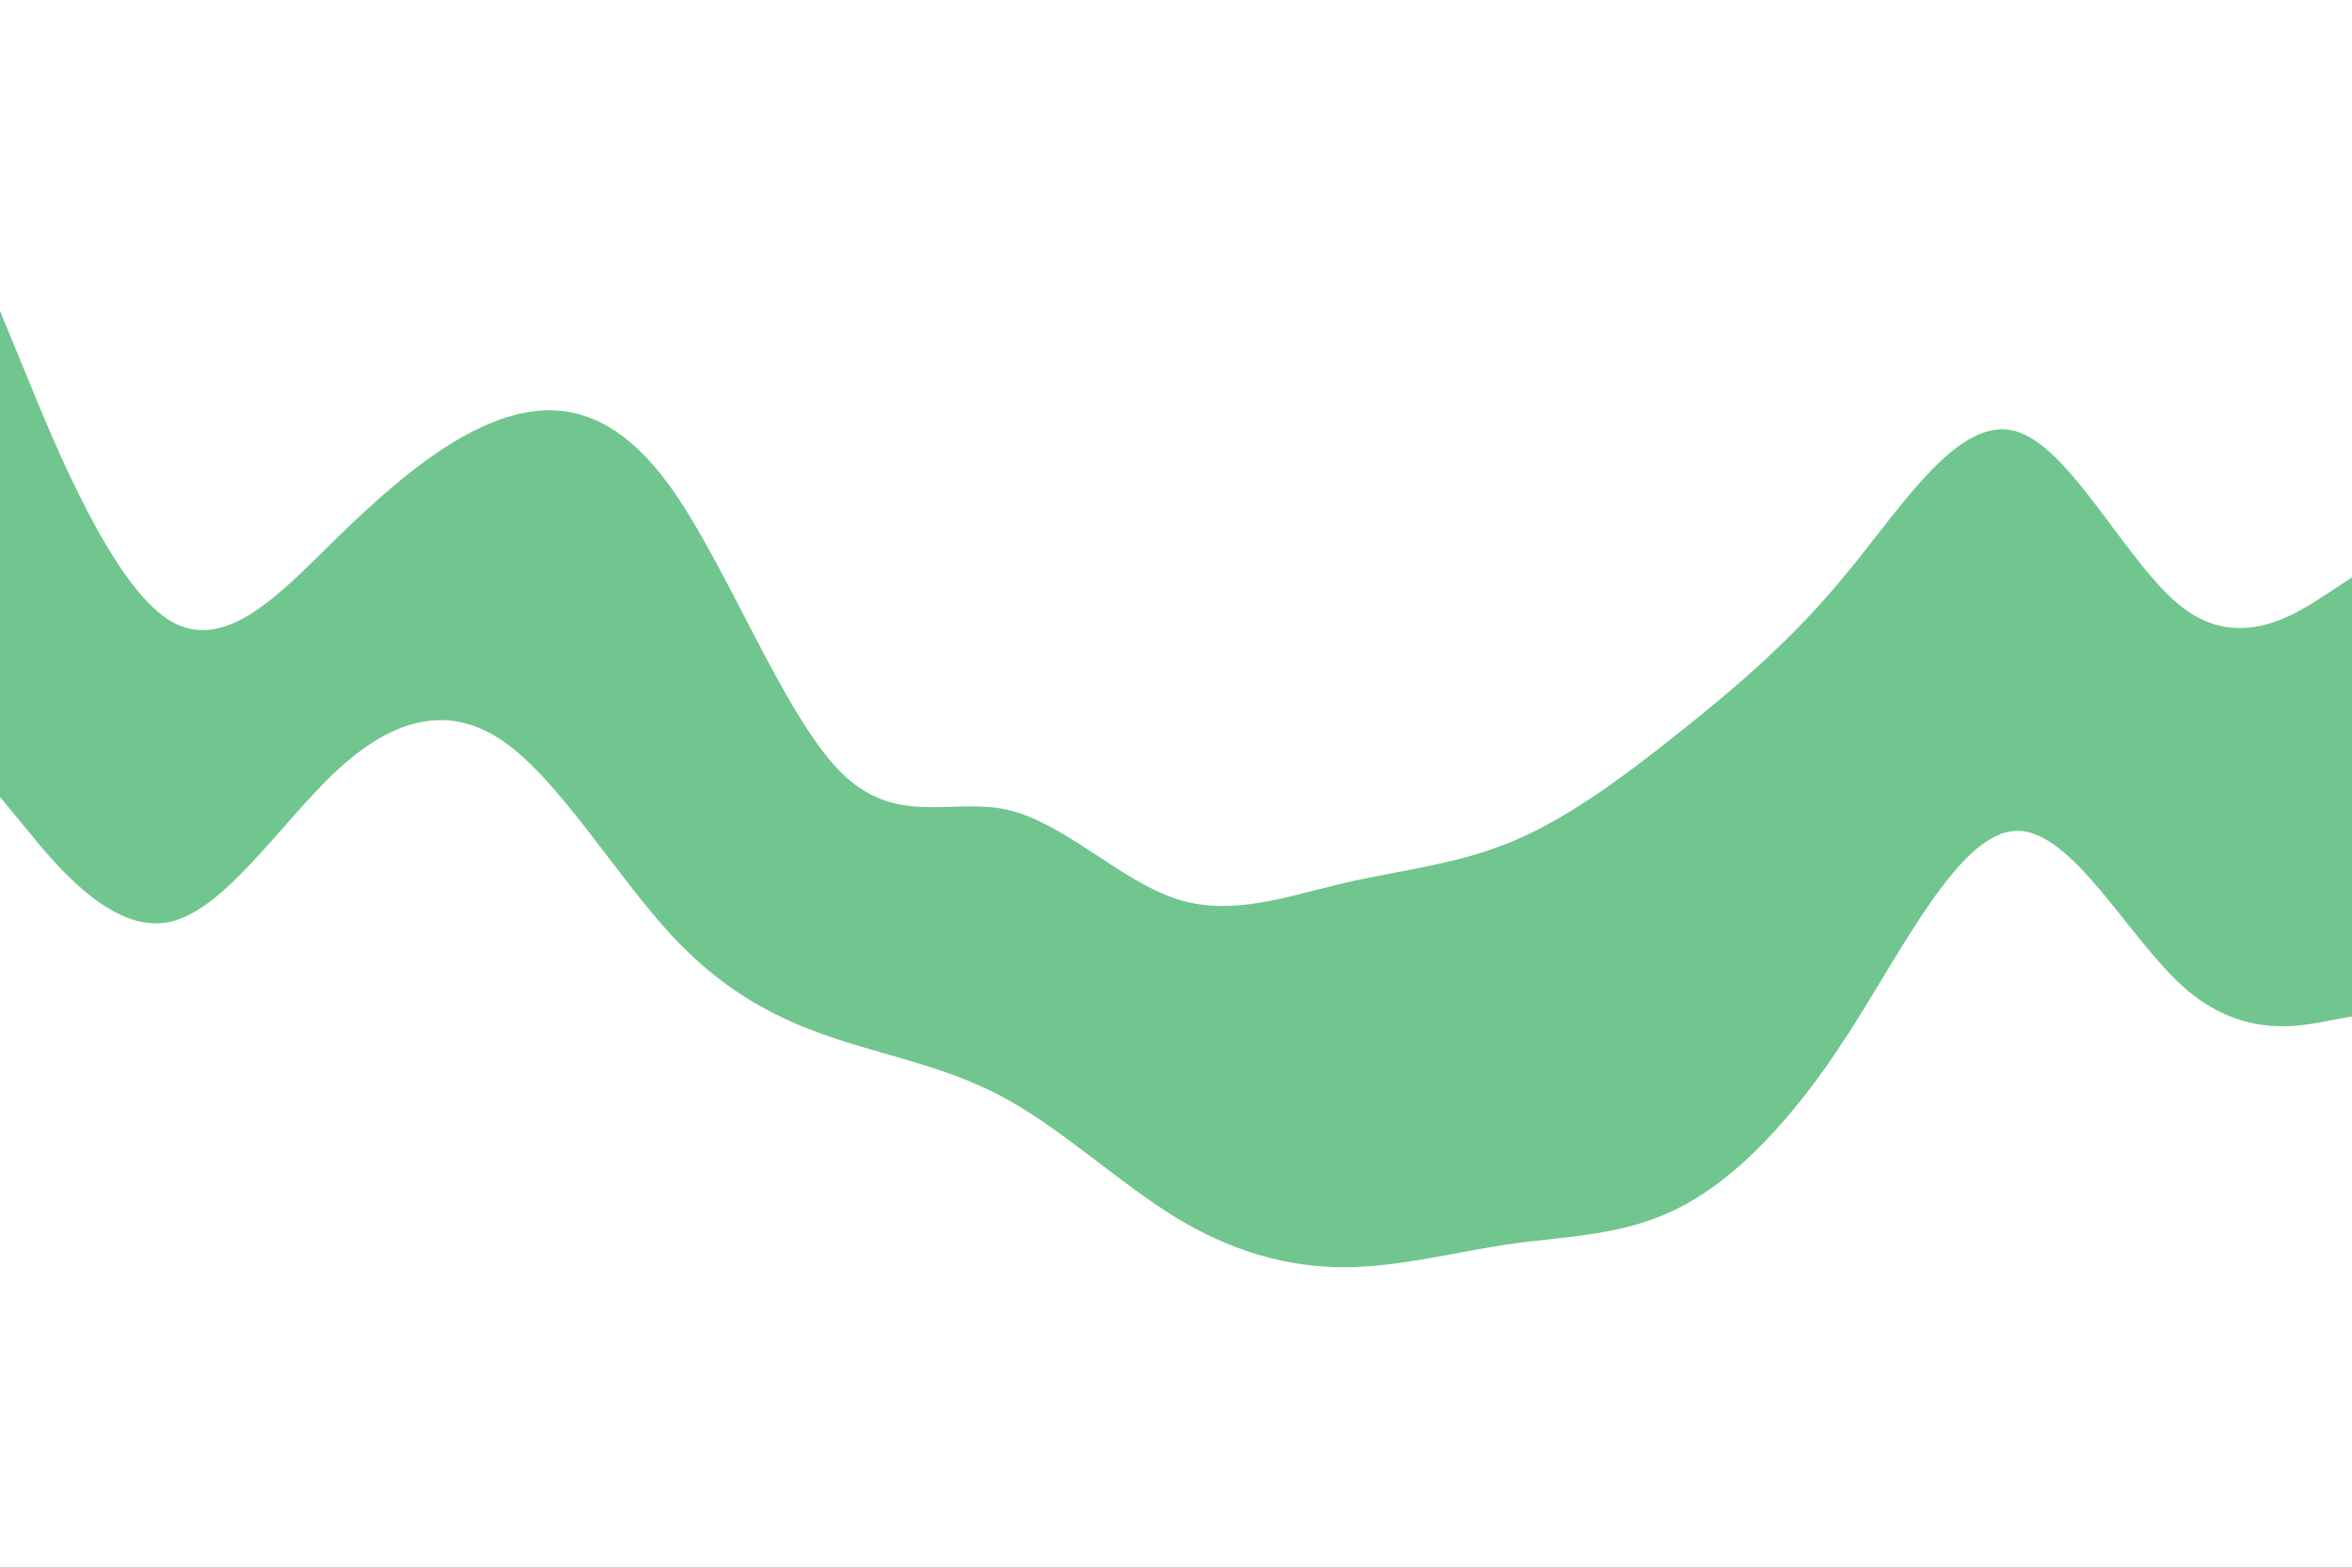 <svg id="visual" viewBox="0 0 900 600" width="900" height="600" xmlns="http://www.w3.org/2000/svg" xmlns:xlink="http://www.w3.org/1999/xlink" version="1.1"><rect x="0" y="0" width="900" height="600" fill="#333333" stroke="none"/><path d="M0 121L10.7 147C21.3 173 42.7 225 64.2 239C85.7 253 107.3 229 128.8 208C150.3 187 171.7 169 193 162C214.3 155 235.7 159 257 189C278.3 219 299.7 275 321.2 297C342.7 319 364.3 307 385.8 312C407.3 317 428.7 339 450 346C471.3 353 492.7 345 514.2 340C535.7 335 557.3 333 578.8 324C600.3 315 621.7 299 643 282C664.3 265 685.7 247 707 221C728.3 195 749.7 161 771.2 167C792.7 173 814.3 219 835.8 235C857.3 251 878.7 237 889.3 230L900 223L900 0L889.3 0C878.7 0 857.3 0 835.8 0C814.3 0 792.7 0 771.2 0C749.7 0 728.3 0 707 0C685.7 0 664.3 0 643 0C621.7 0 600.3 0 578.8 0C557.3 0 535.7 0 514.2 0C492.7 0 471.3 0 450 0C428.7 0 407.3 0 385.8 0C364.3 0 342.7 0 321.2 0C299.7 0 278.3 0 257 0C235.7 0 214.3 0 193 0C171.7 0 150.3 0 128.8 0C107.3 0 85.7 0 64.2 0C42.7 0 21.3 0 10.7 0L0 0Z" fill="#ffffff"></path><path d="M0 307L10.7 320C21.3 333 42.7 359 64.2 355C85.7 351 107.3 317 128.8 297C150.3 277 171.7 271 193 286C214.3 301 235.7 337 257 360C278.3 383 299.7 393 321.2 400C342.7 407 364.3 411 385.8 423C407.3 435 428.7 455 450 468C471.3 481 492.7 487 514.2 487C535.7 487 557.3 481 578.8 478C600.3 475 621.7 475 643 464C664.3 453 685.7 431 707 398C728.3 365 749.7 321 771.2 320C792.7 319 814.3 361 835.8 380C857.3 399 878.7 395 889.3 393L900 391L900 221L889.3 228C878.7 235 857.3 249 835.8 233C814.3 217 792.7 171 771.2 165C749.7 159 728.3 193 707 219C685.7 245 664.3 263 643 280C621.7 297 600.3 313 578.8 322C557.3 331 535.7 333 514.2 338C492.7 343 471.3 351 450 344C428.7 337 407.3 315 385.8 310C364.3 305 342.7 317 321.2 295C299.7 273 278.3 217 257 187C235.7 157 214.3 153 193 160C171.7 167 150.3 185 128.8 206C107.3 227 85.7 251 64.2 237C42.7 223 21.3 171 10.7 145L0 119Z" fill="#70c68e"></path><path d="M0 601L10.7 601C21.3 601 42.7 601 64.2 601C85.7 601 107.3 601 128.8 601C150.3 601 171.7 601 193 601C214.3 601 235.7 601 257 601C278.3 601 299.7 601 321.2 601C342.7 601 364.3 601 385.8 601C407.3 601 428.7 601 450 601C471.3 601 492.7 601 514.2 601C535.7 601 557.3 601 578.8 601C600.3 601 621.7 601 643 601C664.3 601 685.7 601 707 601C728.3 601 749.7 601 771.2 601C792.7 601 814.3 601 835.8 601C857.3 601 878.7 601 889.3 601L900 601L900 389L889.3 391C878.7 393 857.3 397 835.8 378C814.3 359 792.7 317 771.2 318C749.7 319 728.3 363 707 396C685.7 429 664.3 451 643 462C621.7 473 600.3 473 578.8 476C557.3 479 535.7 485 514.2 485C492.7 485 471.3 479 450 466C428.7 453 407.3 433 385.8 421C364.3 409 342.7 405 321.2 398C299.7 391 278.3 381 257 358C235.7 335 214.3 299 193 284C171.7 269 150.3 275 128.8 295C107.3 315 85.7 349 64.2 353C42.7 357 21.3 331 10.7 318L0 305Z" fill="#ffffff"></path></svg>